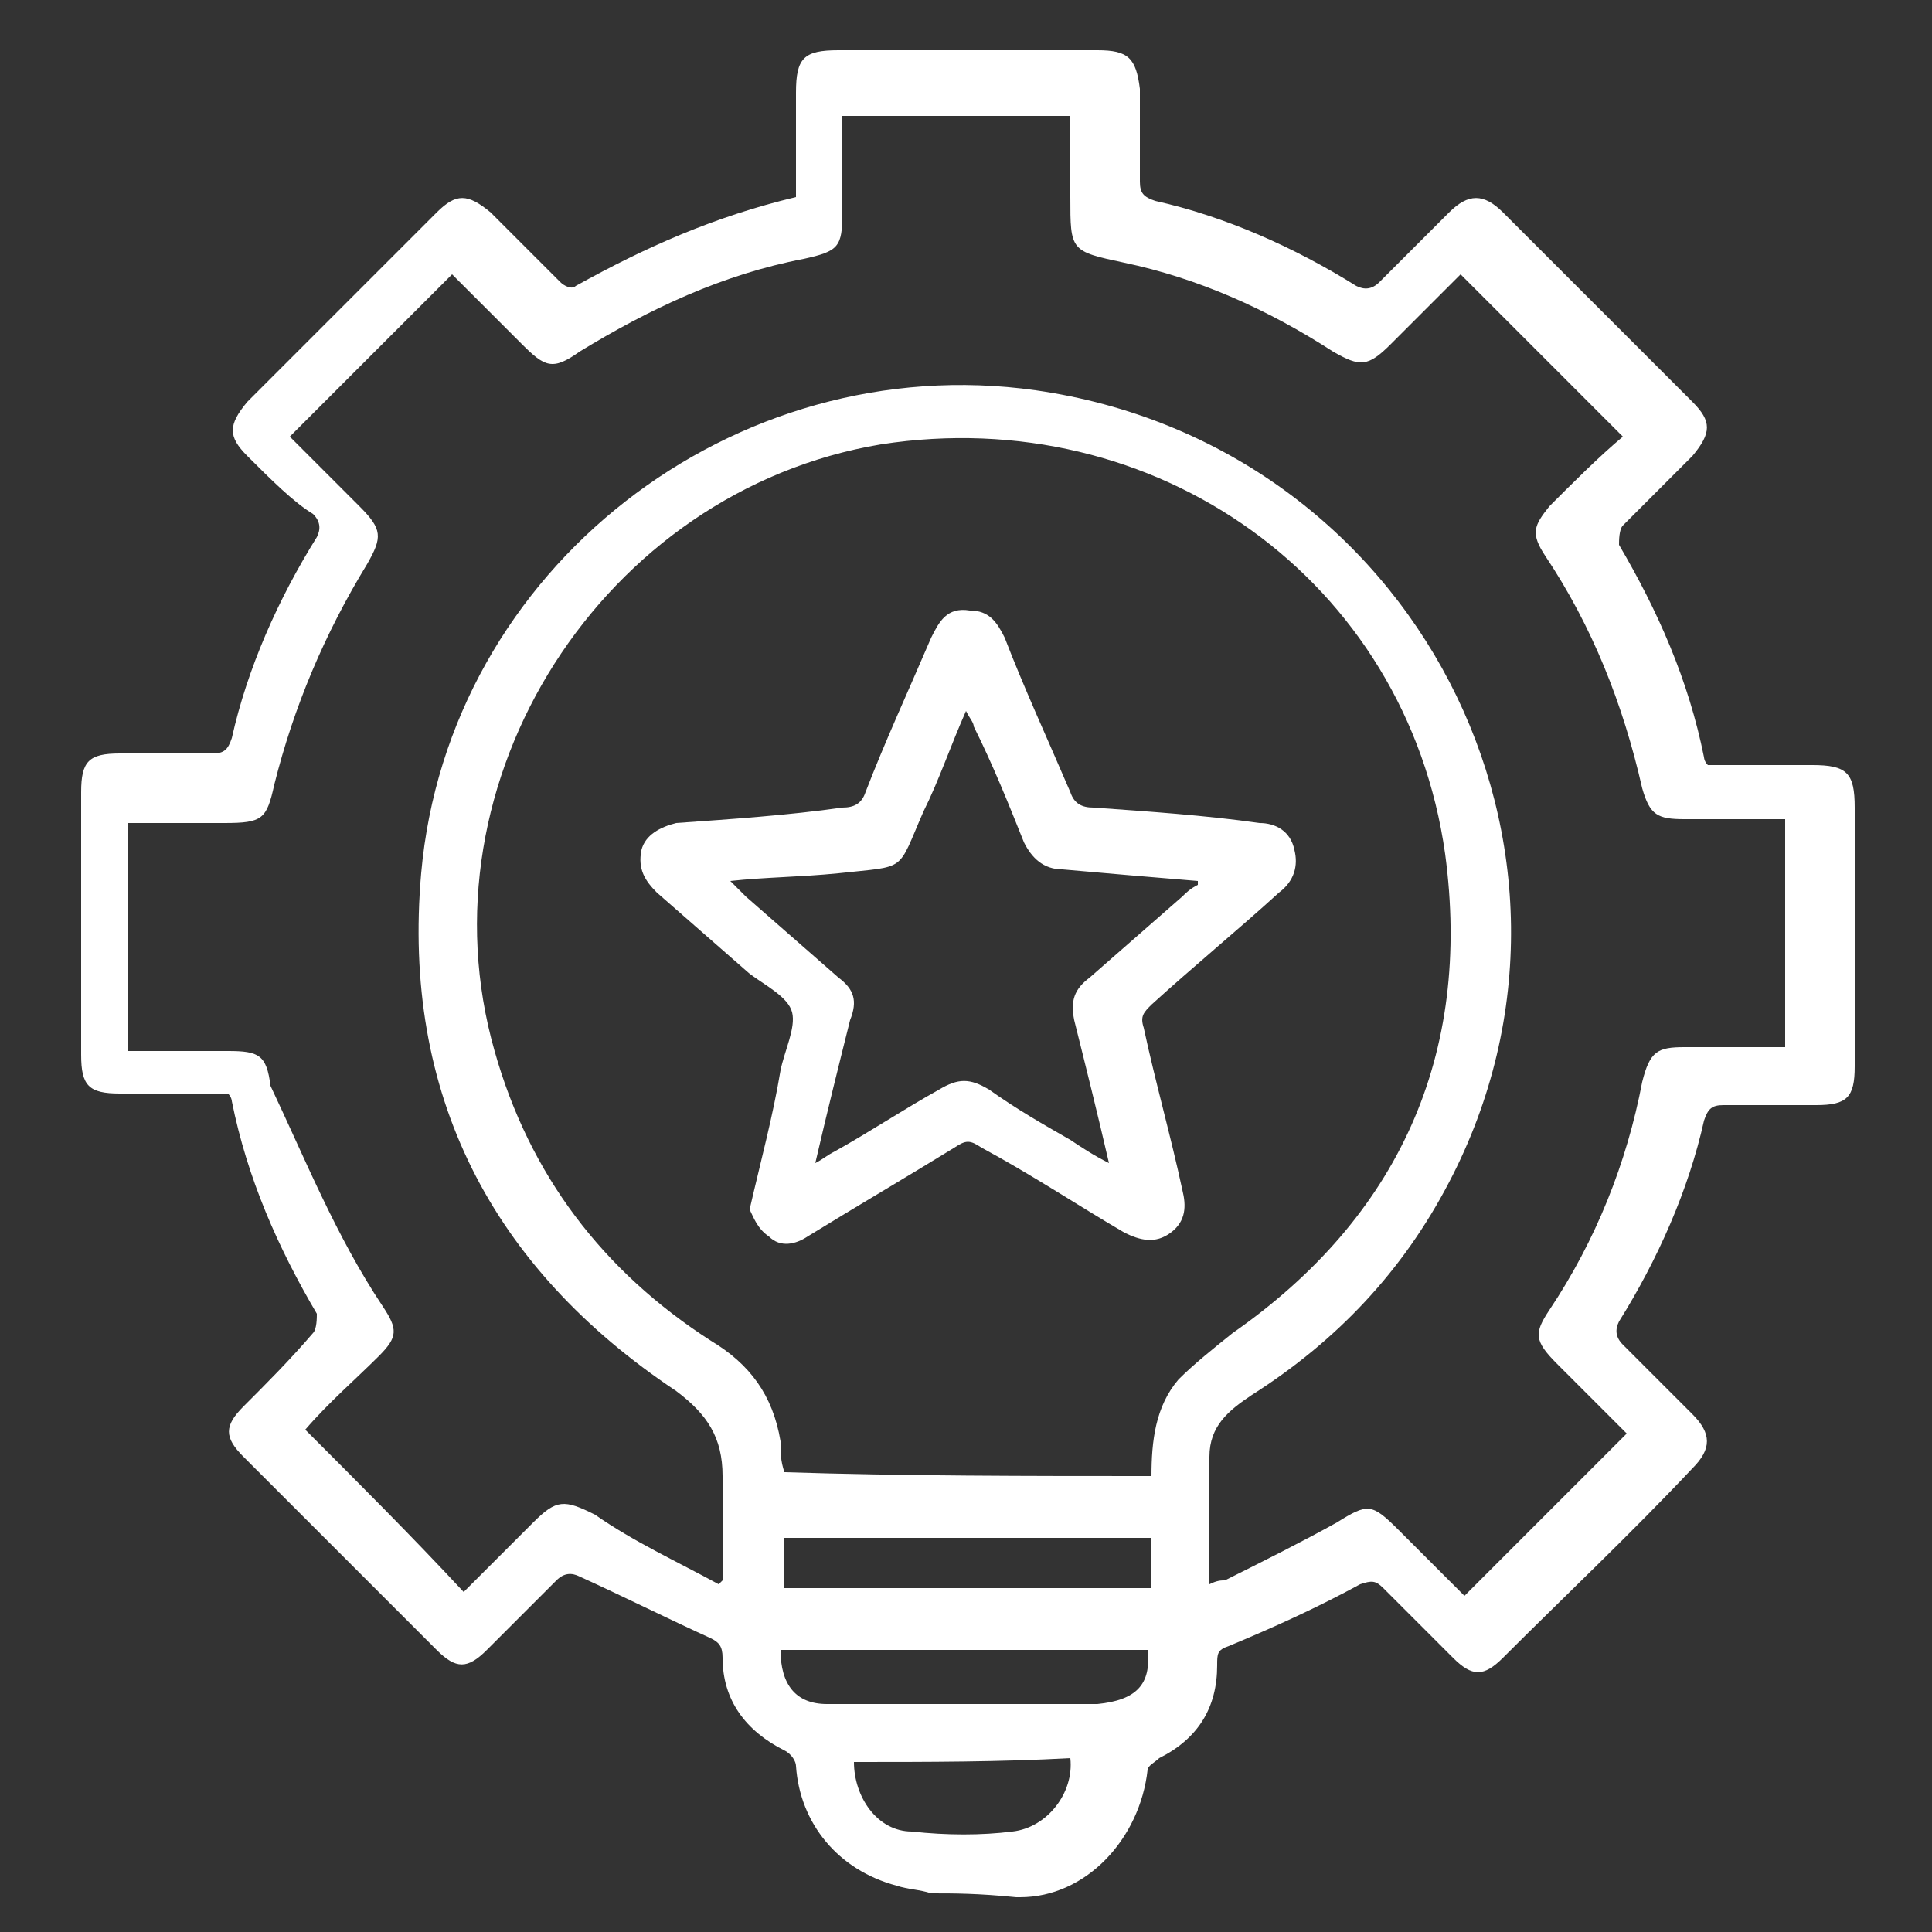 <?xml version="1.0" encoding="utf-8"?>
<!-- Generator: Adobe Illustrator 23.0.2, SVG Export Plug-In . SVG Version: 6.00 Build 0)  -->
<svg version="1.1" id="Layer_1" xmlns="http://www.w3.org/2000/svg" xmlns:xlink="http://www.w3.org/1999/xlink" x="0px" y="0px"
	 viewBox="0 0 50 50" style="enable-background:new 0 0 50 50;" xml:space="preserve">
<rect x="0" y="0" width="50" height="50" fill="#333333" stroke="none"/>
<style type="text/css">
	.st0{fill:#FFFFFF;}
</style>
<path class="st0" d="M24.1,49c-0.3-0.1-0.6-0.1-0.9-0.2c-1.5-0.4-2.5-1.6-2.6-3.1c0-0.1-0.1-0.3-0.3-0.4c-1-0.5-1.6-1.3-1.6-2.4
	c0-0.3-0.1-0.4-0.3-0.5c-1.1-0.5-2.3-1.1-3.4-1.6c-0.2-0.1-0.4-0.1-0.6,0.1c-0.6,0.6-1.2,1.2-1.8,1.8c-0.5,0.5-0.8,0.5-1.3,0
	c-1.7-1.7-3.3-3.3-5-5c-0.5-0.5-0.5-0.8,0-1.3c0.6-0.6,1.2-1.2,1.8-1.9c0.1-0.1,0.1-0.4,0.1-0.5c-1-1.7-1.8-3.5-2.2-5.5
	c0,0,0-0.1-0.1-0.2c-0.9,0-1.8,0-2.8,0c-0.8,0-1-0.2-1-1c0-2.3,0-4.5,0-6.8c0-0.8,0.2-1,1-1c0.8,0,1.6,0,2.4,0
	c0.3,0,0.4-0.1,0.5-0.4c0.4-1.8,1.2-3.6,2.2-5.2c0.1-0.2,0.1-0.4-0.1-0.6C7.6,13,7,12.4,6.4,11.8c-0.5-0.5-0.5-0.8,0-1.4
	C8,8.8,9.7,7.1,11.3,5.5c0.5-0.5,0.8-0.5,1.4,0c0.6,0.6,1.2,1.2,1.8,1.8c0.1,0.1,0.3,0.2,0.4,0.1c1.8-1,3.6-1.8,5.7-2.3
	c0-0.9,0-1.8,0-2.7c0-0.9,0.2-1.1,1.1-1.1c2.2,0,4.5,0,6.7,0c0.8,0,1,0.2,1.1,1c0,0.8,0,1.6,0,2.4c0,0.3,0.1,0.4,0.4,0.5
	c1.8,0.4,3.6,1.2,5.2,2.2c0.2,0.1,0.4,0.1,0.6-0.1c0.6-0.6,1.2-1.2,1.8-1.8c0.5-0.5,0.9-0.5,1.4,0c1.6,1.6,3.3,3.3,4.9,4.9
	c0.5,0.5,0.5,0.8,0,1.4c-0.6,0.6-1.2,1.2-1.8,1.8c-0.1,0.1-0.1,0.4-0.1,0.5c1,1.7,1.8,3.5,2.2,5.5c0,0,0,0.1,0.1,0.2
	c0.9,0,1.8,0,2.7,0c0.9,0,1.1,0.2,1.1,1.1c0,2.2,0,4.5,0,6.7c0,0.8-0.2,1-1,1c-0.8,0-1.6,0-2.4,0c-0.3,0-0.4,0.1-0.5,0.4
	c-0.4,1.8-1.2,3.6-2.2,5.2c-0.1,0.2-0.1,0.4,0.1,0.6c0.6,0.6,1.2,1.2,1.8,1.8c0.5,0.5,0.5,0.9,0,1.4c-1.6,1.7-3.3,3.3-4.9,4.9
	c-0.5,0.5-0.8,0.5-1.3,0c-0.6-0.6-1.2-1.2-1.8-1.8c-0.2-0.2-0.3-0.2-0.6-0.1c-1.1,0.6-2.2,1.1-3.4,1.6c-0.3,0.1-0.3,0.2-0.3,0.5
	c0,1.1-0.5,1.9-1.5,2.4c-0.1,0.1-0.3,0.2-0.3,0.3c-0.2,1.8-1.6,3.3-3.3,3.3c0,0-0.1,0-0.1,0C25.3,49,24.7,49,24.1,49z M18.6,41
	c0,0,0.1-0.1,0.1-0.1c0-0.9,0-1.8,0-2.7c0-1-0.4-1.6-1.2-2.2c-4.8-3.2-7.1-7.7-6.6-13.4c0.7-7.9,8.1-13.6,15.9-12.5
	C36.6,11.5,42,22,37.5,30.6c-1.2,2.3-2.9,4.1-5.1,5.5c-0.6,0.4-1.1,0.8-1.1,1.6c0,1.1,0,2.1,0,3.3c0.2-0.1,0.3-0.1,0.4-0.1
	c1-0.5,2-1,2.9-1.5c0.8-0.5,0.9-0.5,1.6,0.2c0.6,0.6,1.2,1.2,1.7,1.7c1.4-1.4,2.8-2.8,4.2-4.2c-0.6-0.6-1.2-1.2-1.8-1.8
	c-0.6-0.6-0.6-0.8-0.2-1.4c1.2-1.8,2-3.8,2.4-5.9c0.2-0.8,0.4-0.9,1.1-0.9c0.9,0,1.7,0,2.6,0c0-2,0-3.9,0-5.9c-0.9,0-1.8,0-2.6,0
	c-0.7,0-0.9-0.1-1.1-0.8c-0.5-2.2-1.3-4.2-2.5-6c-0.4-0.6-0.3-0.8,0.1-1.3c0.6-0.6,1.3-1.3,1.9-1.8c-1.4-1.4-2.8-2.8-4.2-4.2
	c-0.6,0.6-1.2,1.2-1.8,1.8c-0.6,0.6-0.8,0.6-1.5,0.2c-1.7-1.1-3.5-1.9-5.4-2.3c-1.4-0.3-1.4-0.3-1.4-1.7c0-0.7,0-1.4,0-2.1
	c-2,0-3.9,0-5.9,0c0,0.9,0,1.7,0,2.5c0,0.9-0.1,1-1,1.2c-2.1,0.4-4,1.3-5.8,2.4c-0.7,0.5-0.9,0.4-1.5-0.2c-0.6-0.6-1.2-1.2-1.8-1.8
	c-1.4,1.4-2.8,2.8-4.2,4.2c0.6,0.6,1.2,1.2,1.8,1.8c0.6,0.6,0.6,0.8,0.2,1.5c-1.1,1.8-1.9,3.7-2.4,5.7c-0.2,0.9-0.3,1-1.3,1
	c-0.8,0-1.6,0-2.5,0c0,2,0,3.9,0,5.9c0.9,0,1.7,0,2.6,0c0.8,0,1,0.1,1.1,0.9C7.9,30,8.7,32,9.9,33.8c0.4,0.6,0.4,0.8-0.1,1.3
	c-0.6,0.6-1.3,1.2-1.9,1.9c1.4,1.4,2.8,2.8,4.1,4.2c0.6-0.6,1.2-1.2,1.8-1.8c0.6-0.6,0.8-0.6,1.6-0.2C16.4,39.9,17.5,40.4,18.6,41z
	 M29.8,38.2c0-0.9,0.1-1.8,0.7-2.5c0.4-0.4,0.9-0.8,1.4-1.2c4.3-3,6.2-7.2,5.5-12.4c-1-7.1-7.5-11.7-14.6-10.6
	c-7.2,1.2-12,8.7-10,15.7c0.9,3.2,2.8,5.7,5.6,7.5c1,0.6,1.6,1.4,1.8,2.6c0,0.3,0,0.5,0.1,0.8C23.4,38.2,26.6,38.2,29.8,38.2z
	 M20.3,41.1c3.2,0,6.3,0,9.5,0c0-0.5,0-0.9,0-1.3c-3.2,0-6.3,0-9.5,0C20.3,40.2,20.3,40.7,20.3,41.1z M29.7,42.7c-3.2,0-6.3,0-9.5,0
	c0,0.9,0.4,1.4,1.2,1.4c2.3,0,4.7,0,7,0C29.4,44,29.8,43.6,29.7,42.7z M22.1,45.6c0,0.9,0.6,1.8,1.5,1.8c0.9,0.1,1.8,0.1,2.6,0
	c0.9-0.1,1.6-1,1.5-1.9C25.9,45.6,24,45.6,22.1,45.6z"/>
<path class="st0" d="M19.4,31.3c0.3-1.3,0.6-2.4,0.8-3.6c0.1-0.5,0.4-1.1,0.3-1.5c-0.1-0.4-0.7-0.7-1.1-1c-0.8-0.7-1.6-1.4-2.4-2.1
	c-0.3-0.3-0.5-0.6-0.4-1.1c0.1-0.4,0.5-0.6,0.9-0.7c1.4-0.1,2.9-0.2,4.3-0.4c0.3,0,0.5-0.1,0.6-0.4c0.5-1.3,1.1-2.6,1.7-4
	c0.2-0.4,0.4-0.8,1-0.7c0.5,0,0.7,0.3,0.9,0.7c0.5,1.3,1.1,2.6,1.7,4c0.1,0.3,0.3,0.4,0.6,0.4c1.4,0.1,2.9,0.2,4.3,0.4
	c0.4,0,0.8,0.2,0.9,0.7c0.1,0.4,0,0.8-0.4,1.1c-1.1,1-2.2,1.9-3.3,2.9c-0.2,0.2-0.3,0.3-0.2,0.6c0.3,1.4,0.7,2.8,1,4.2
	c0.1,0.4,0.1,0.8-0.3,1.1c-0.4,0.3-0.8,0.2-1.2,0c-1.2-0.7-2.4-1.5-3.7-2.2c-0.3-0.2-0.4-0.2-0.7,0c-1.3,0.8-2.5,1.5-3.8,2.3
	c-0.3,0.2-0.7,0.3-1,0C19.6,31.8,19.5,31.5,19.4,31.3z M18.9,22.8c0.2,0.2,0.3,0.3,0.4,0.4c0.8,0.7,1.6,1.4,2.4,2.1
	c0.4,0.3,0.5,0.6,0.3,1.1c-0.3,1.2-0.6,2.4-0.9,3.7c0.2-0.1,0.3-0.2,0.5-0.3c0.9-0.5,1.8-1.1,2.7-1.6c0.5-0.3,0.8-0.3,1.3,0
	c0.7,0.5,1.4,0.9,2.1,1.3c0.3,0.2,0.6,0.4,1,0.6c-0.3-1.3-0.6-2.5-0.9-3.7c-0.1-0.5,0-0.8,0.4-1.1c0.8-0.7,1.6-1.4,2.4-2.1
	c0.1-0.1,0.2-0.2,0.4-0.3C31,22.8,31,22.8,31,22.8c-1.2-0.1-2.4-0.2-3.5-0.3c-0.5,0-0.8-0.3-1-0.7c-0.4-1-0.8-2-1.3-3
	c0-0.1-0.1-0.2-0.2-0.4c-0.4,0.9-0.7,1.8-1.1,2.6c-0.7,1.6-0.4,1.4-2.2,1.6C20.7,22.7,19.8,22.7,18.9,22.8z"/>
</svg>
